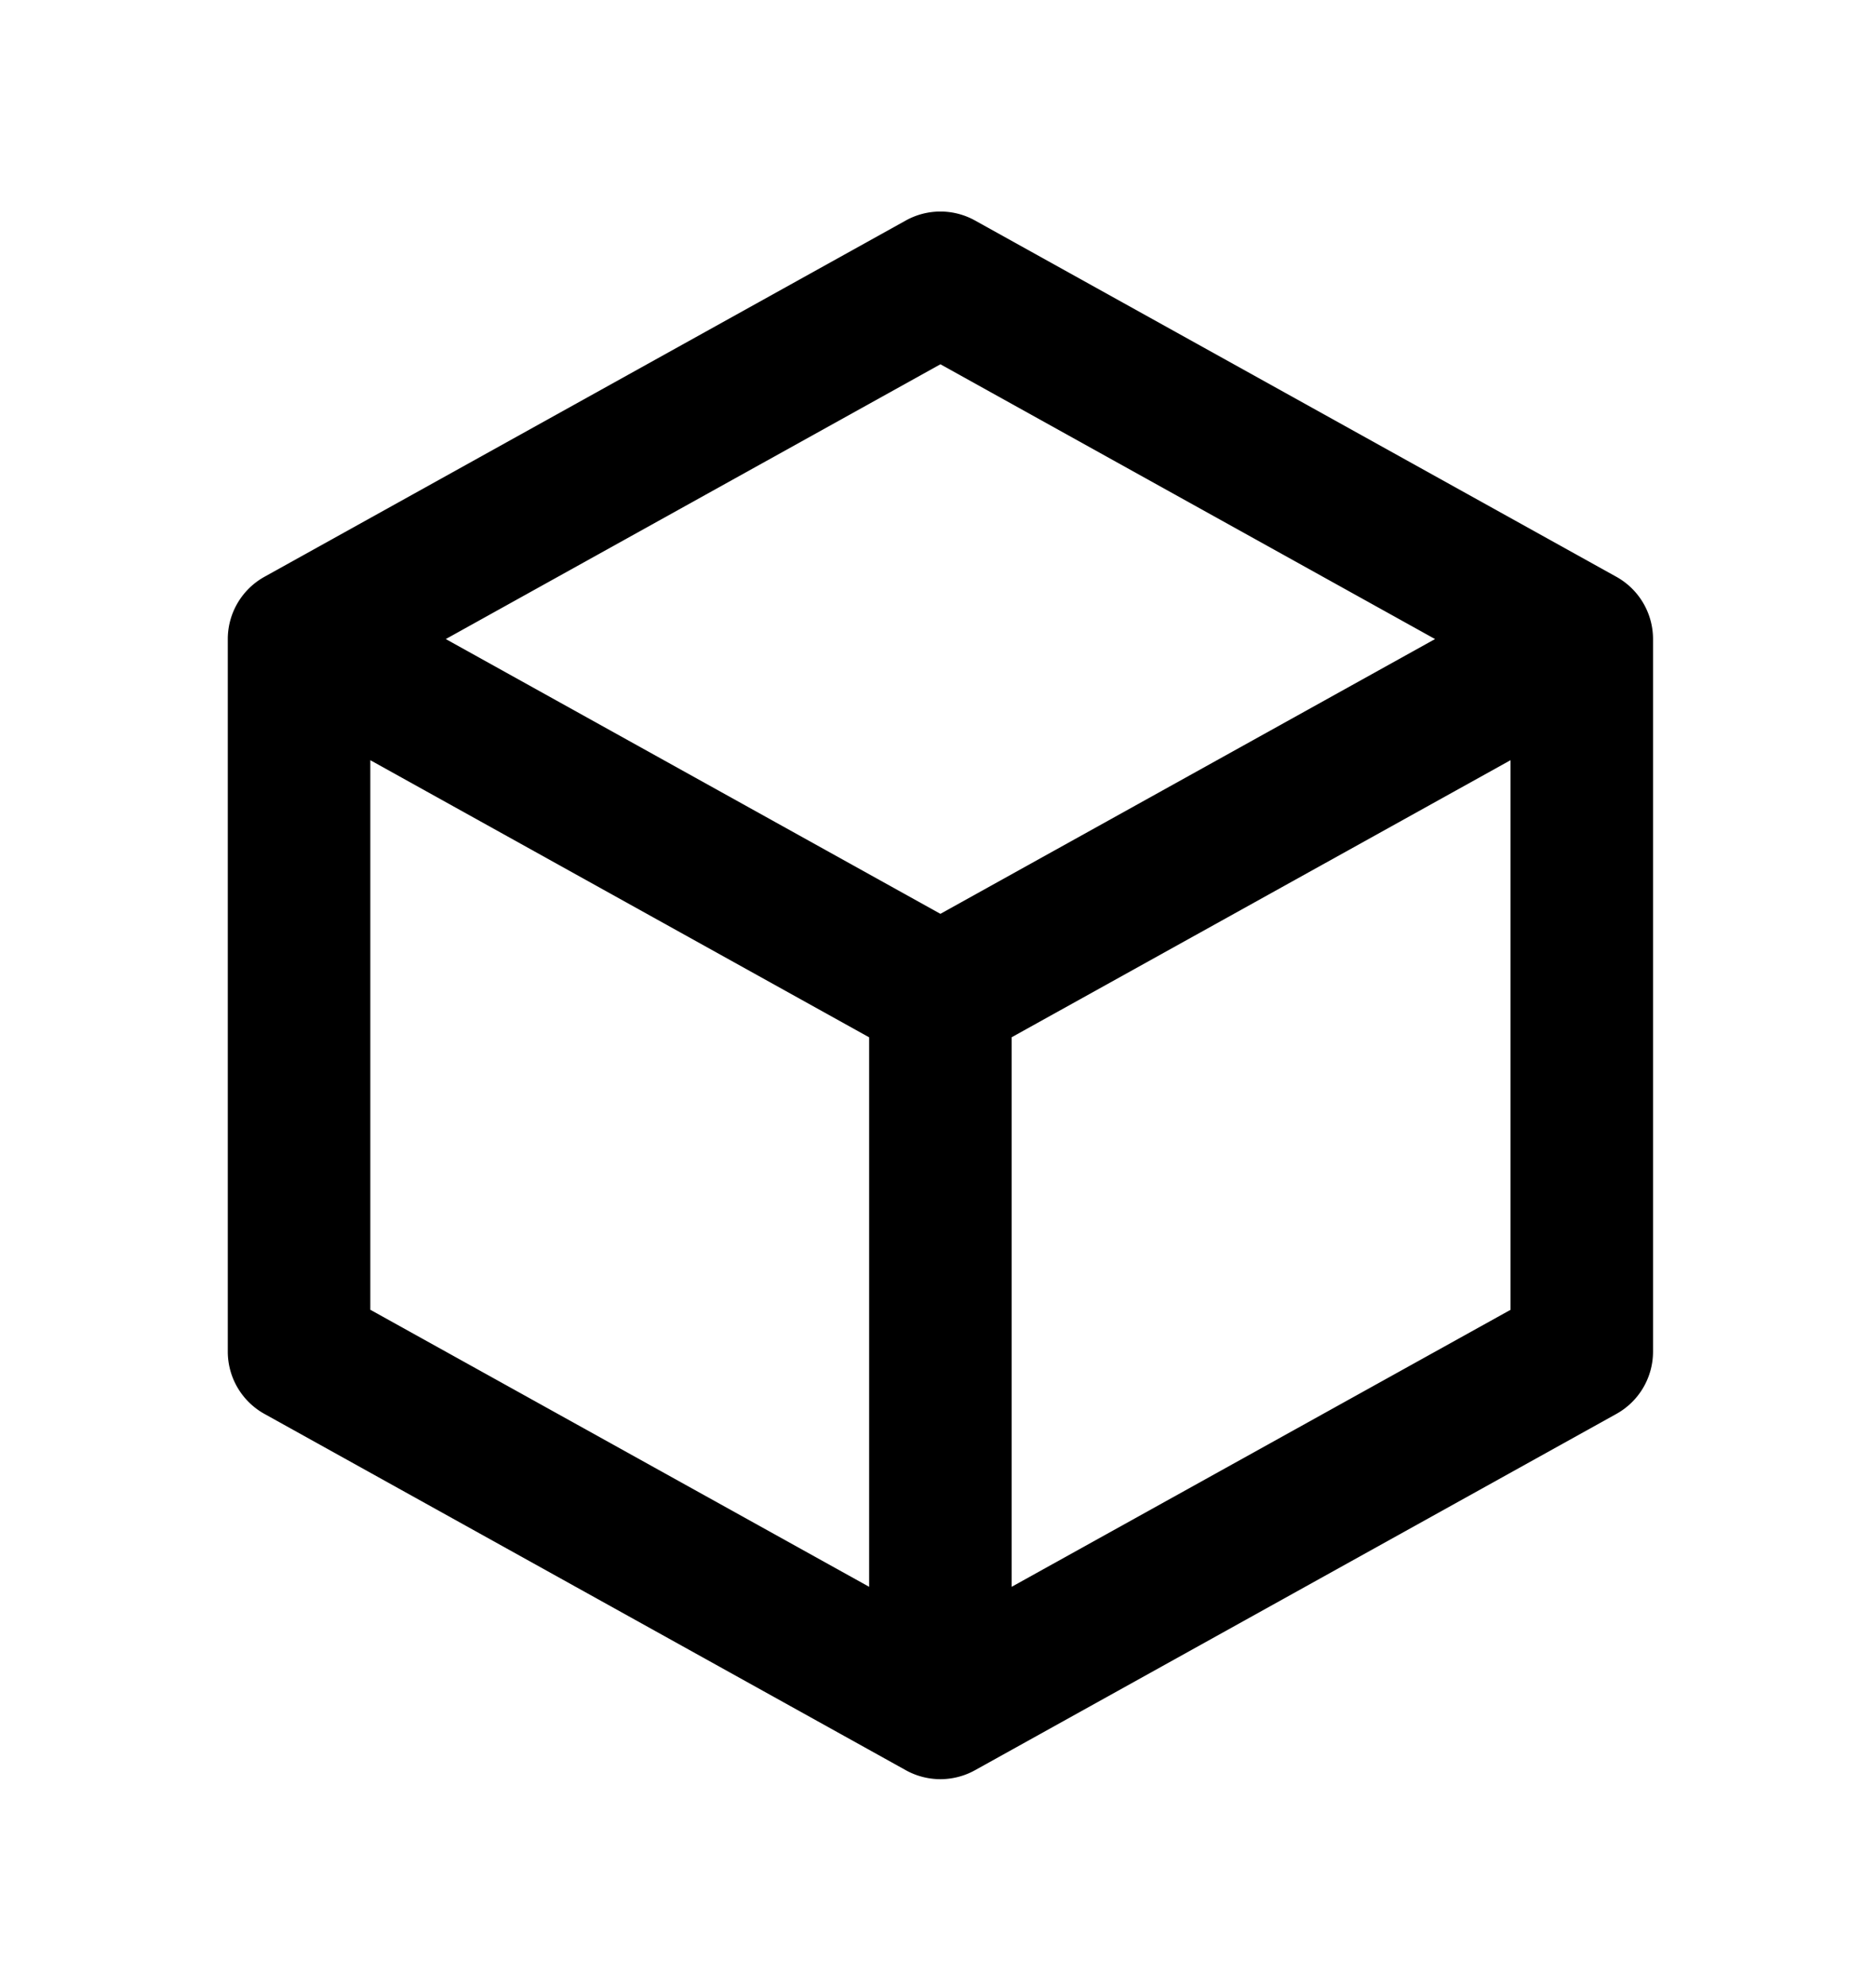 <?xml version="1.0" encoding="UTF-8" standalone="no" ?>
<!DOCTYPE svg PUBLIC "-//W3C//DTD SVG 1.1//EN" "http://www.w3.org/Graphics/SVG/1.1/DTD/svg11.dtd">
<svg xmlns="http://www.w3.org/2000/svg" xmlns:xlink="http://www.w3.org/1999/xlink" version="1.1" width="288" height="305" viewBox="0 0 288 305" xml:space="preserve">
<desc>Created with Fabric.js 3.6.6</desc>
<defs>
</defs>
<g transform="matrix(3.08 0 0 3.08 133.56 112.55)"  >
<rect style="stroke: rgb(179,179,179); stroke-width: 0.1; stroke-dasharray: none; stroke-linecap: butt; stroke-dashoffset: 0; stroke-linejoin: miter; stroke-miterlimit: 10; fill: none; fill-rule: nonzero; opacity: 1; visibility: hidden;"  x="-30" y="-30" rx="0" ry="0" width="60" height="60" />
</g>
<g transform="matrix(3.08 0 0 3.08 133.56 112.55)"  >
<line style="stroke: rgb(179,179,179); stroke-width: 0.1; stroke-dasharray: none; stroke-linecap: butt; stroke-dashoffset: 0; stroke-linejoin: miter; stroke-miterlimit: 10; fill: none; fill-rule: nonzero; opacity: 1; visibility: hidden;"  x1="0" y1="-30" x2="0" y2="30" />
</g>
<g transform="matrix(3.08 0 0 3.08 133.56 112.55)"  >
<line style="stroke: rgb(179,179,179); stroke-width: 0.1; stroke-dasharray: none; stroke-linecap: butt; stroke-dashoffset: 0; stroke-linejoin: miter; stroke-miterlimit: 10; fill: none; fill-rule: nonzero; opacity: 1; visibility: hidden;"  x1="30" y1="0" x2="-30" y2="0" />
</g>
<g transform="matrix(3.08 0 0 3.08 133.56 112.55)"  >
<line style="stroke: rgb(179,179,179); stroke-width: 0.1; stroke-dasharray: none; stroke-linecap: butt; stroke-dashoffset: 0; stroke-linejoin: miter; stroke-miterlimit: 10; fill: none; fill-rule: nonzero; opacity: 1; visibility: hidden;"  x1="-30" y1="-30" x2="30" y2="30" />
</g>
<g transform="matrix(3.08 0 0 3.08 133.56 112.55)"  >
<rect style="stroke: rgb(179,179,179); stroke-width: 0.1; stroke-dasharray: none; stroke-linecap: butt; stroke-dashoffset: 0; stroke-linejoin: miter; stroke-miterlimit: 10; fill: none; fill-rule: nonzero; opacity: 1; visibility: hidden;"  x="-22" y="-22" rx="0" ry="0" width="44" height="44" />
</g>
<g transform="matrix(3.08 0 0 3.08 133.56 112.55)"  >
<line style="stroke: rgb(179,179,179); stroke-width: 0.1; stroke-dasharray: none; stroke-linecap: butt; stroke-dashoffset: 0; stroke-linejoin: miter; stroke-miterlimit: 10; fill: none; fill-rule: nonzero; opacity: 1; visibility: hidden;"  x1="30" y1="-30" x2="-30" y2="30" />
</g>
<g transform="matrix(3.08 0 0 3.08 87.36 66.35)"  >
<line style="stroke: rgb(179,179,179); stroke-width: 0.1; stroke-dasharray: none; stroke-linecap: butt; stroke-dashoffset: 0; stroke-linejoin: miter; stroke-miterlimit: 10; fill: none; fill-rule: nonzero; opacity: 1; visibility: hidden;"  x1="-15" y1="15" x2="15" y2="-15" />
</g>
<g transform="matrix(3.08 0 0 3.08 179.76 66.35)"  >
<line style="stroke: rgb(179,179,179); stroke-width: 0.1; stroke-dasharray: none; stroke-linecap: butt; stroke-dashoffset: 0; stroke-linejoin: miter; stroke-miterlimit: 10; fill: none; fill-rule: nonzero; opacity: 1; visibility: hidden;"  x1="-15" y1="-15" x2="15" y2="15" />
</g>
<g transform="matrix(3.08 0 0 3.08 179.76 158.75)"  >
<line style="stroke: rgb(179,179,179); stroke-width: 0.1; stroke-dasharray: none; stroke-linecap: butt; stroke-dashoffset: 0; stroke-linejoin: miter; stroke-miterlimit: 10; fill: none; fill-rule: nonzero; opacity: 1; visibility: hidden;"  x1="15" y1="-15" x2="-15" y2="15" />
</g>
<g transform="matrix(3.08 0 0 3.08 87.36 158.75)"  >
<line style="stroke: rgb(179,179,179); stroke-width: 0.1; stroke-dasharray: none; stroke-linecap: butt; stroke-dashoffset: 0; stroke-linejoin: miter; stroke-miterlimit: 10; fill: none; fill-rule: nonzero; opacity: 1; visibility: hidden;"  x1="15" y1="15" x2="-15" y2="-15" />
</g>
<g transform="matrix(3.08 0 0 3.08 133.56 112.55)"  >
<circle style="stroke: rgb(179,179,179); stroke-width: 0.1; stroke-dasharray: none; stroke-linecap: butt; stroke-dashoffset: 0; stroke-linejoin: miter; stroke-miterlimit: 10; fill: none; fill-rule: nonzero; opacity: 1; visibility: hidden;"  cx="0" cy="0" r="21" />
</g>
<g transform="matrix(10.94 0 0 10.94 144.37 152.81)"  >
<path style="stroke: none; stroke-width: 1; stroke-dasharray: none; stroke-linecap: butt; stroke-dashoffset: 0; stroke-linejoin: miter; stroke-miterlimit: 4; fill: rgb(0,0,0); fill-rule: nonzero; opacity: 1;"  transform=" translate(-12, -12)" d="M 21.485 6.126 l -9 -5 a 1 1 0 0 0 -0.97 0 l -9 5 A 1 1 0 0 0 2 7 V 17 a 1 1 0 0 0 0.515 0.874 l 9 5 a 1 1 0 0 0 0.97 0 l 9 -5 A 1 1 0 0 0 22 17 V 7 A 1 1 0 0 0 21.485 6.126 Z M 12 3.144 L 18.941 7 L 12 10.856 L 5.059 7 Z M 4 8.7 l 7 3.889 V 20.3 L 4 16.412 Z m 9 11.6 V 12.588 L 20 8.7 v 7.713 Z" stroke-linecap="round" />
</g>
</svg>